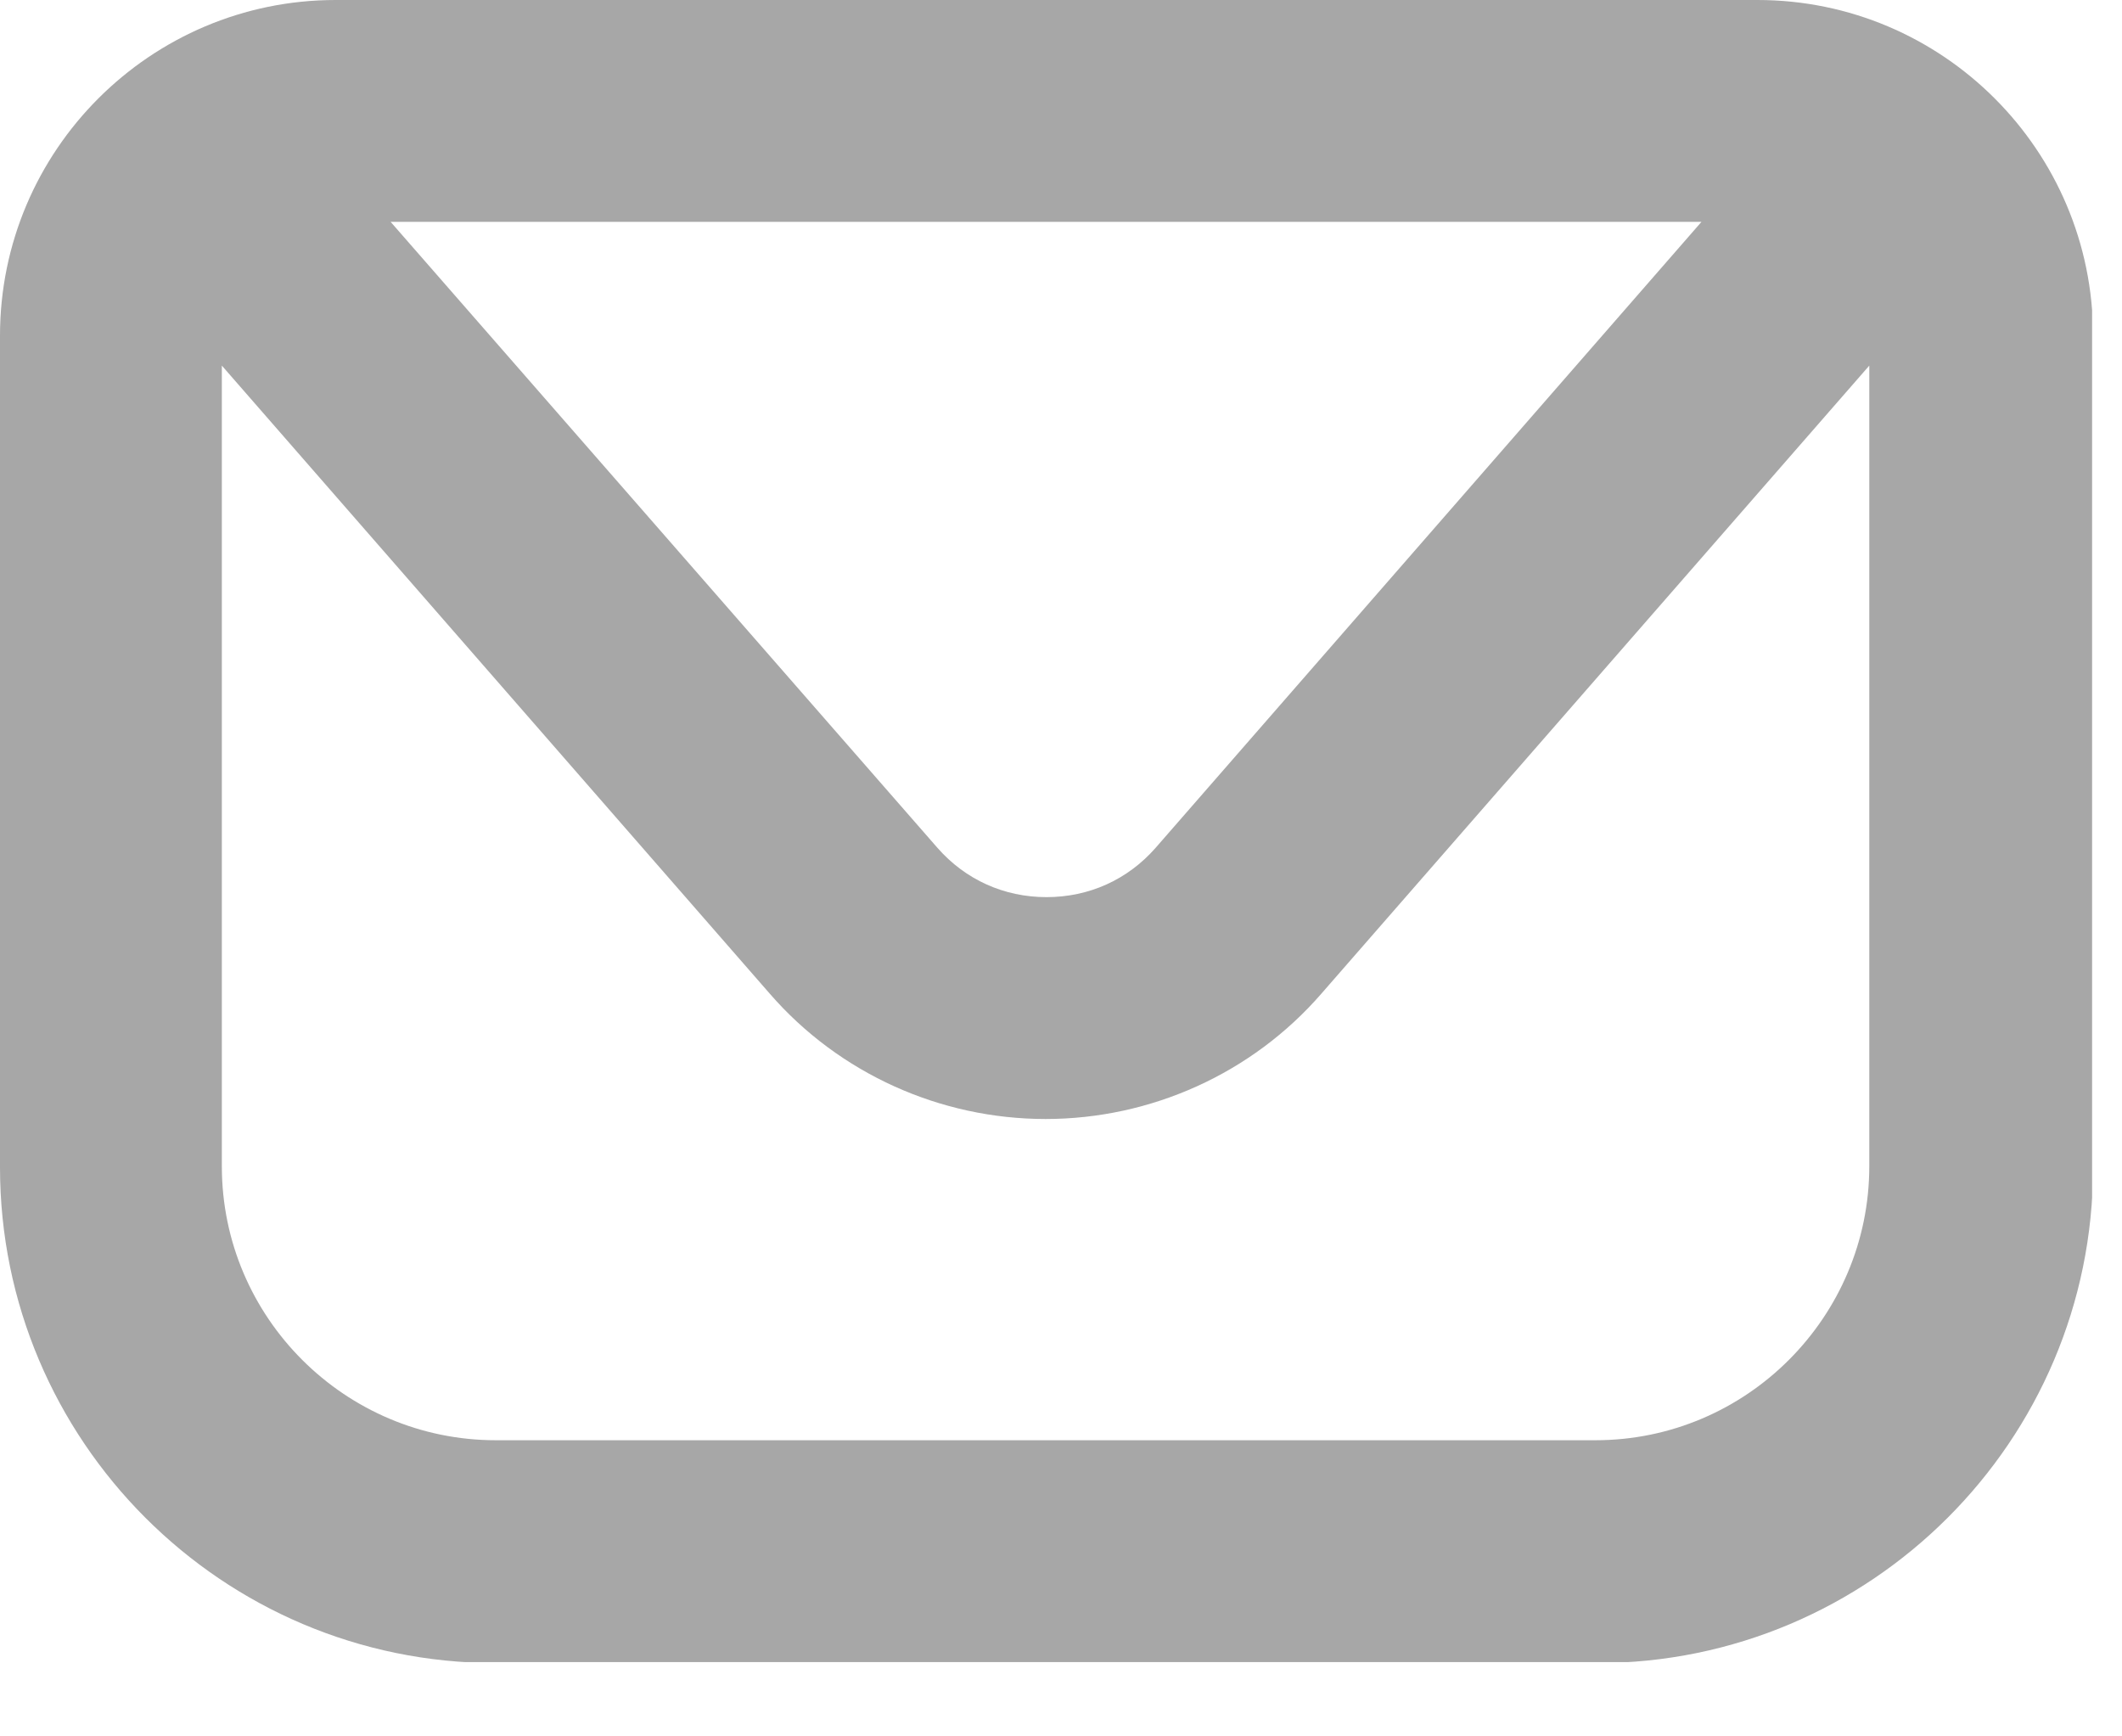 <svg width="22" height="18" fill="none" xmlns="http://www.w3.org/2000/svg"><g clip-path="url(#clip0_6945_1947)"><path d="M18.22 0H3.48C1.56 0 0 1.56 0 3.48v8.62c0 2.83 2.3 5.14 5.14 5.14h11.42c2.83 0 5.14-2.3 5.14-5.14V3.48C21.7 1.56 20.14 0 18.22 0zm-.58 2.3l-5.66 6.49c-.29.33-.69.51-1.13.51-.44 0-.84-.18-1.13-.51L4.05 2.3h13.59zm-1.08 12.63H5.14c-1.56 0-2.84-1.27-2.84-2.84v-8.3l5.68 6.51c.72.83 1.77 1.3 2.86 1.3 1.09 0 2.14-.47 2.86-1.3l5.68-6.51v8.3c0 1.56-1.27 2.84-2.84 2.84h.02z" fill="#A7A7A7"/></g><defs><clipPath id="clip0_6945_1947"><path fill="#fff" d="M0 0h21.69v17.23H0z"/></clipPath></defs></svg>